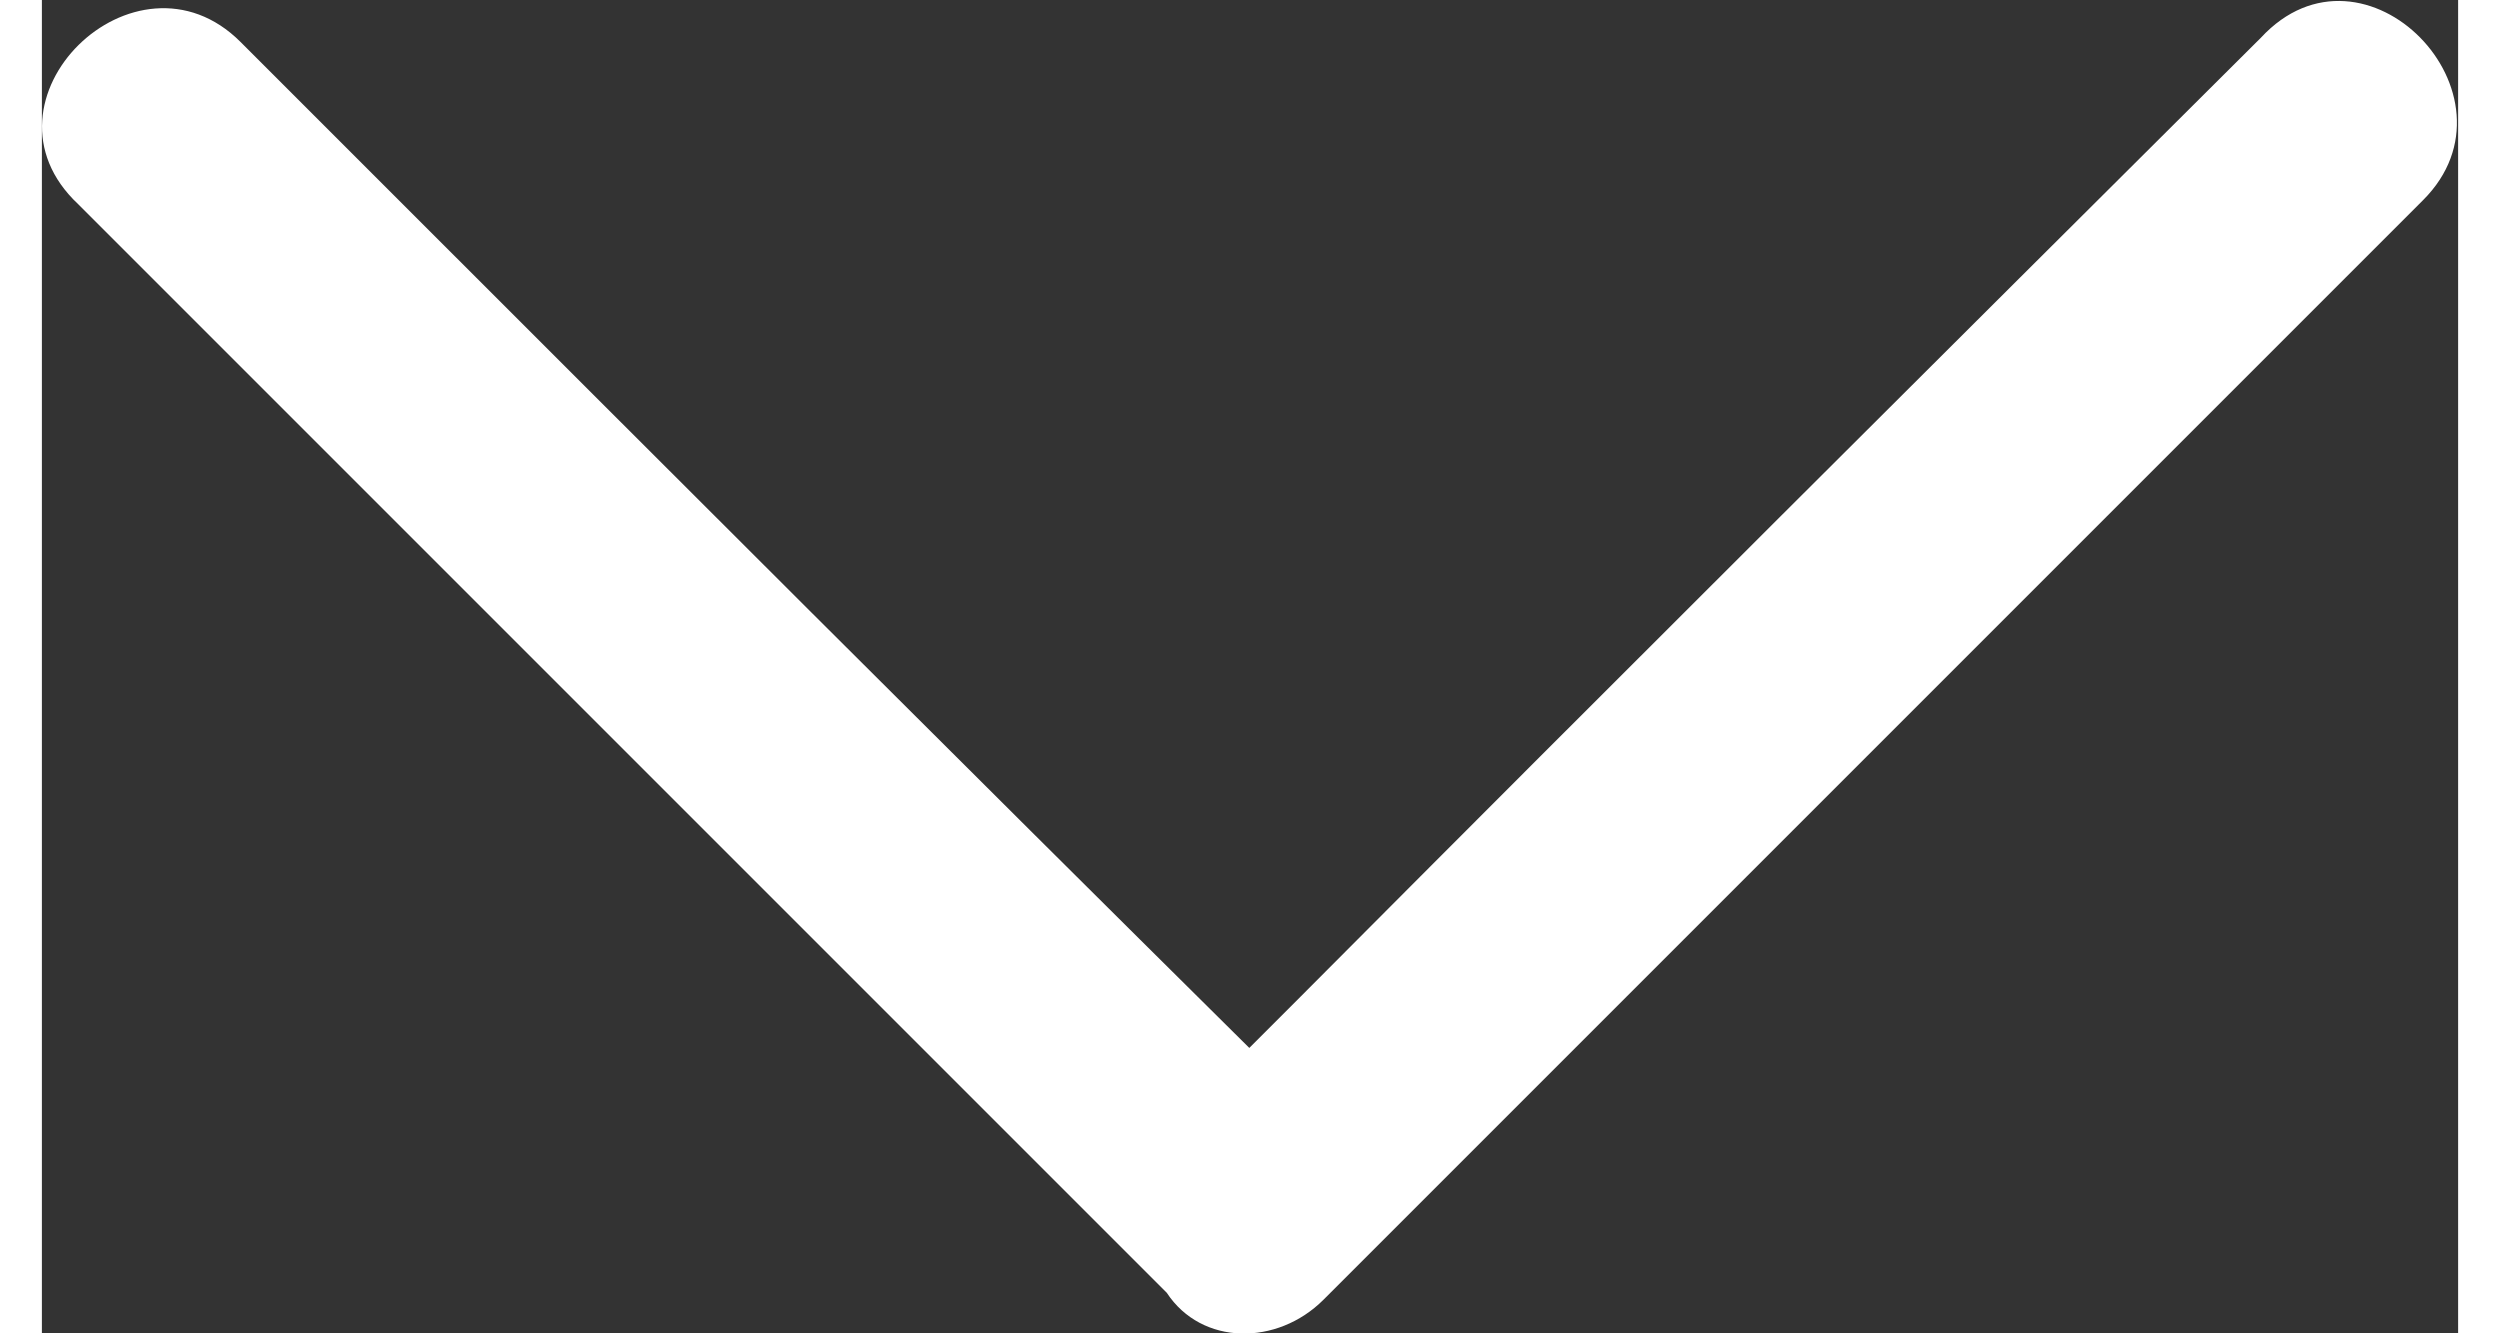 <?xml version="1.0" encoding="utf-8"?>
<!-- Generator: Adobe Illustrator 27.2.0, SVG Export Plug-In . SVG Version: 6.00 Build 0)  -->
<svg version="1.1" id="Layer_1" xmlns="http://www.w3.org/2000/svg" xmlns:xlink="http://www.w3.org/1999/xlink" x="0px" y="0px" width="15px" height="8px"
	 viewBox="0 0 172.7 95.3" style="enable-background:new 0 0 172.7 95.3;" xml:space="preserve">
<rect x="0" y="0" width="172.7" height="95.3" fill="#333333" stroke="none"/>
<style type="text/css">
	.st0{fill:#FFFFFF;}
</style>
<path class="st0" d="M91.6,92.9c22.9-22.9,45.8-45.8,68.6-68.6c3.3-3.3,6.7-6.7,10-10c7.5-7.5-4.2-19.6-11.6-11.6
	C135.7,25.5,112.8,48.3,90,71.2c-1.2,1.2-2.5,2.5-3.7,3.7C65.4,54.2,44.6,33.4,23.8,12.6c-3.3-3.3-6.2-6.2-9.6-9.6
	C6.7-4.5-5.3,7.2,2.6,14.6l68.2,68.2l9.6,9.6C82.9,96.2,88.3,96.2,91.6,92.9L91.6,92.9z"/>
</svg>
